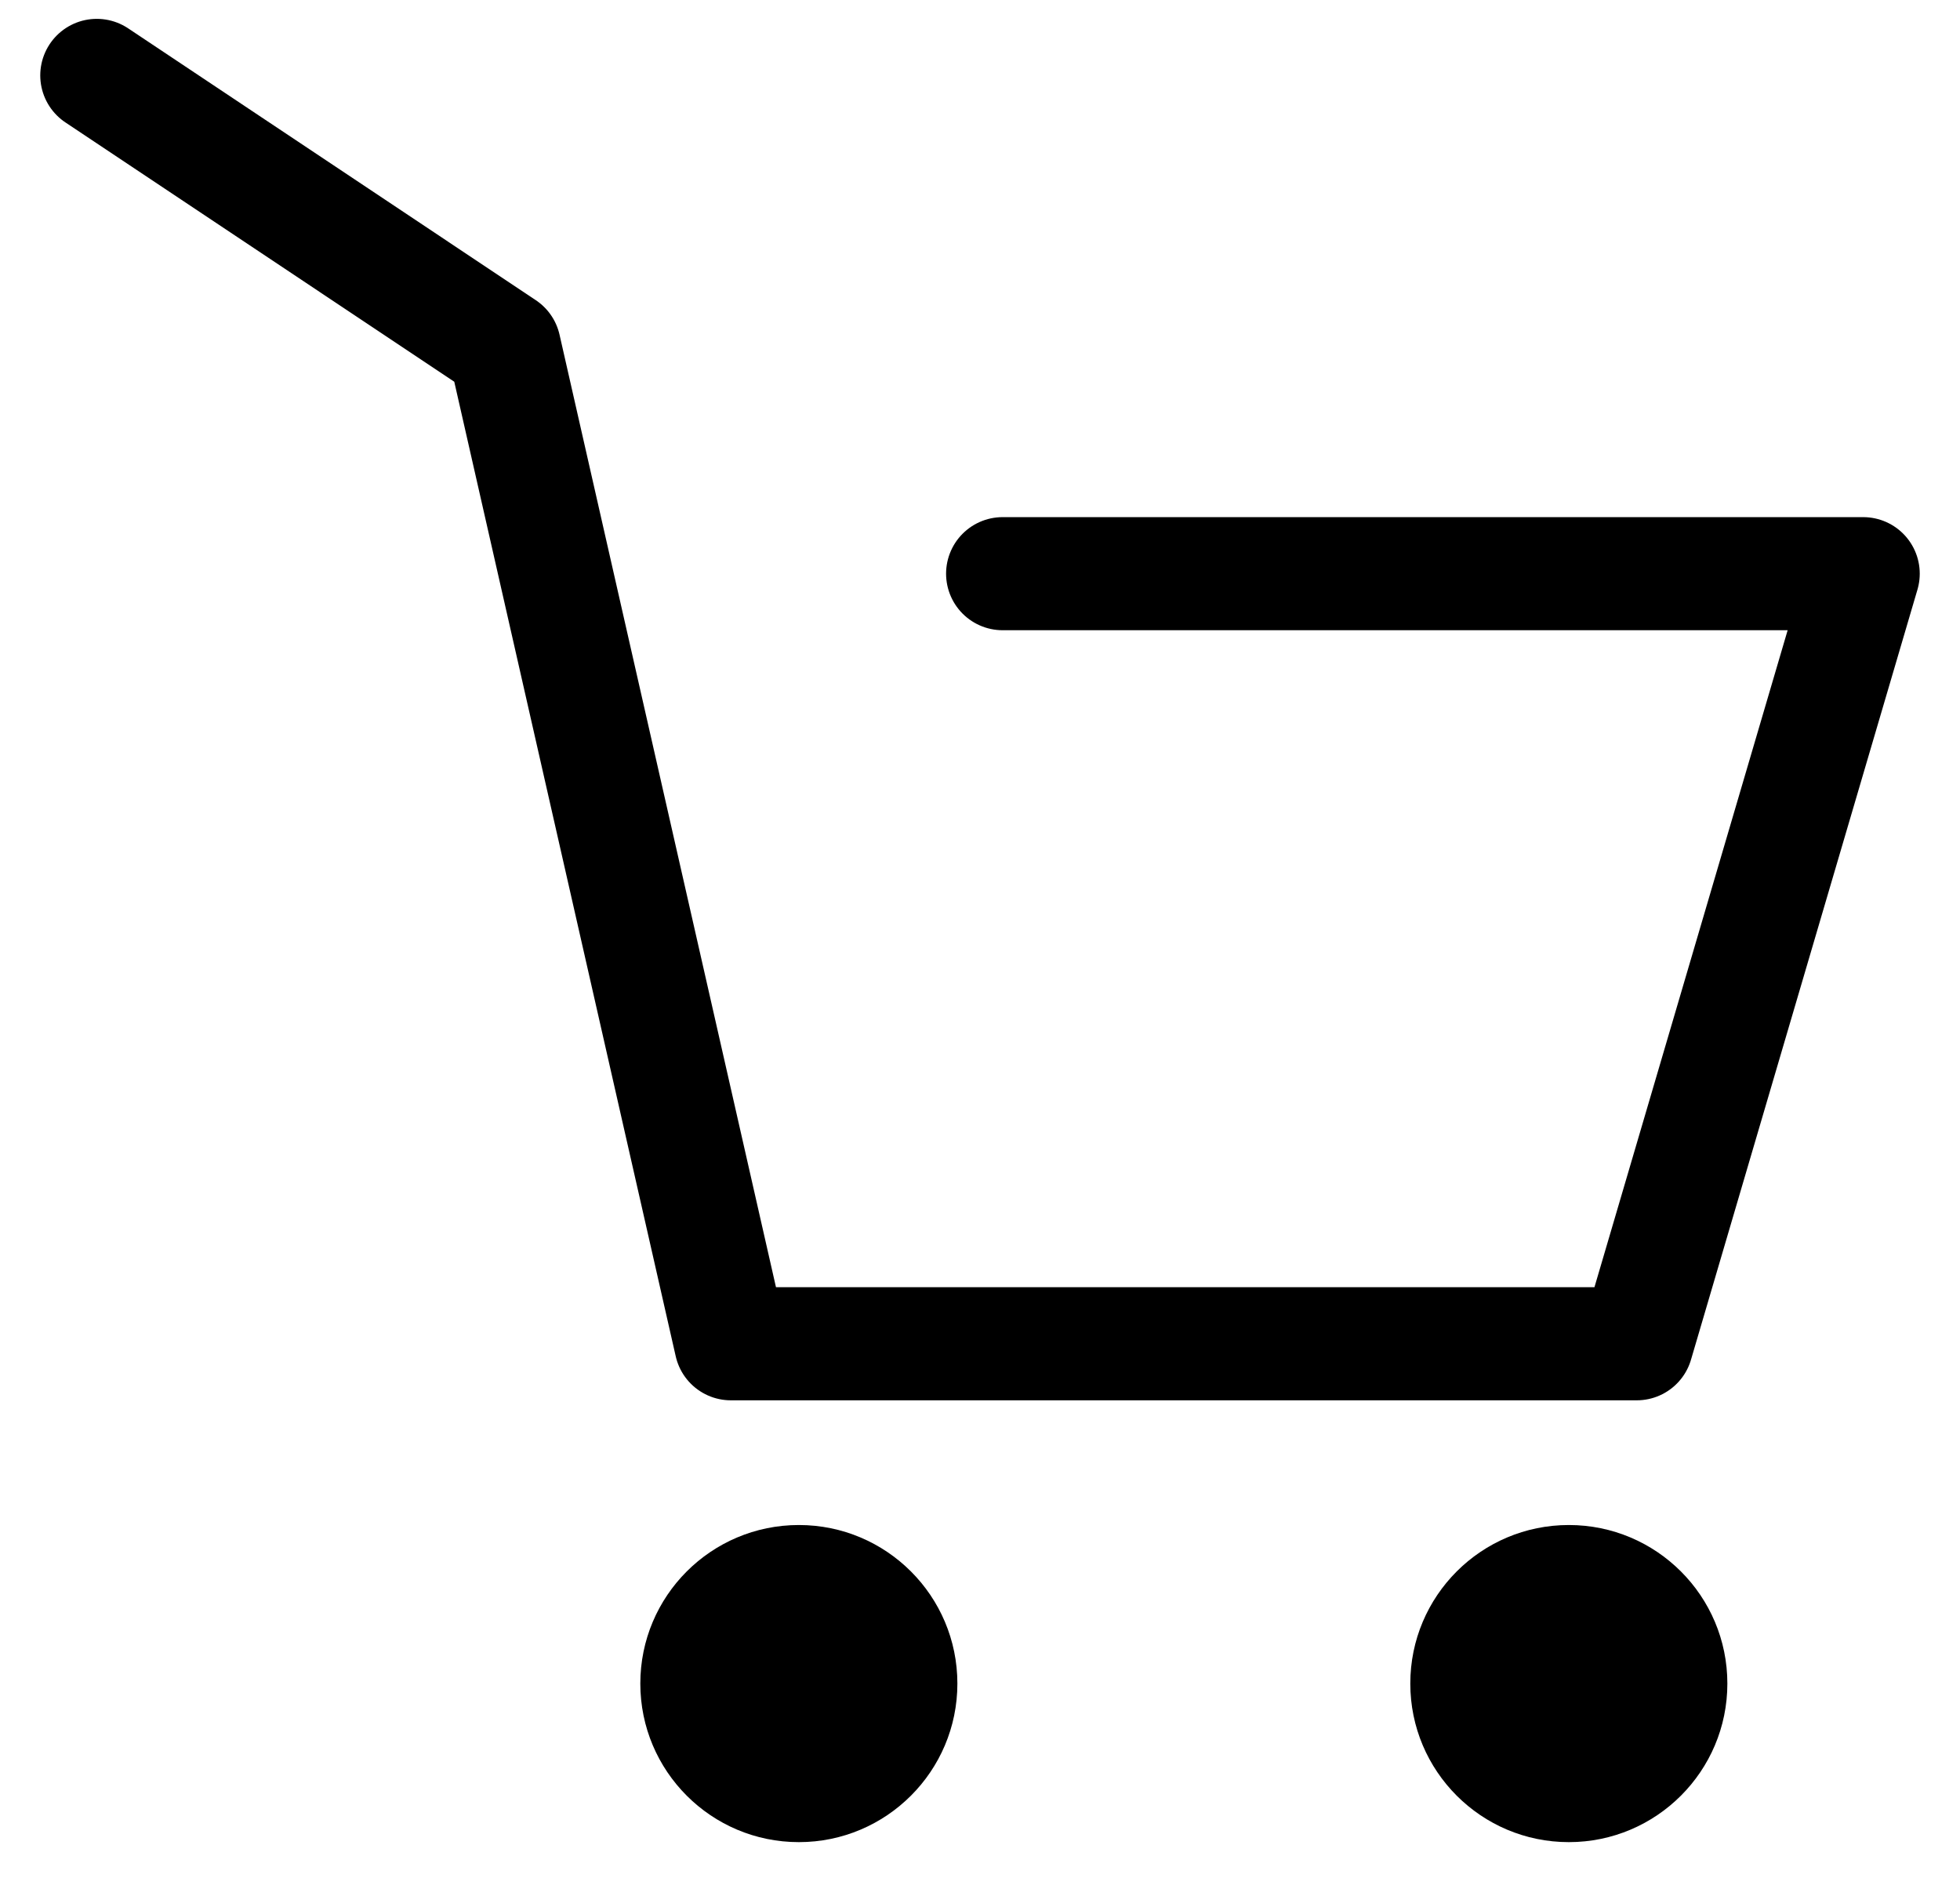 <svg width="26" height="25" viewBox="0 0 26 25" fill="none" xmlns="http://www.w3.org/2000/svg">
<path d="M10.597 24.433C11.758 24.433 12.7 23.491 12.7 22.33C12.7 21.168 11.758 20.227 10.597 20.227C9.435 20.227 8.494 21.168 8.494 22.33C8.494 23.491 9.435 24.433 10.597 24.433Z" fill="black"/>
<path d="M20.811 24.433C21.972 24.433 22.914 23.491 22.914 22.33C22.914 21.168 21.972 20.227 20.811 20.227C19.649 20.227 18.708 21.168 18.708 22.33C18.708 23.491 19.649 24.433 20.811 24.433Z" fill="black"/>
<path d="M1.284 1L6.691 4.605L9.695 17.823H21.712L24.716 7.609H13.3" stroke="black" stroke-width="1.5" stroke-linecap="round" stroke-linejoin="round"/>
</svg>
